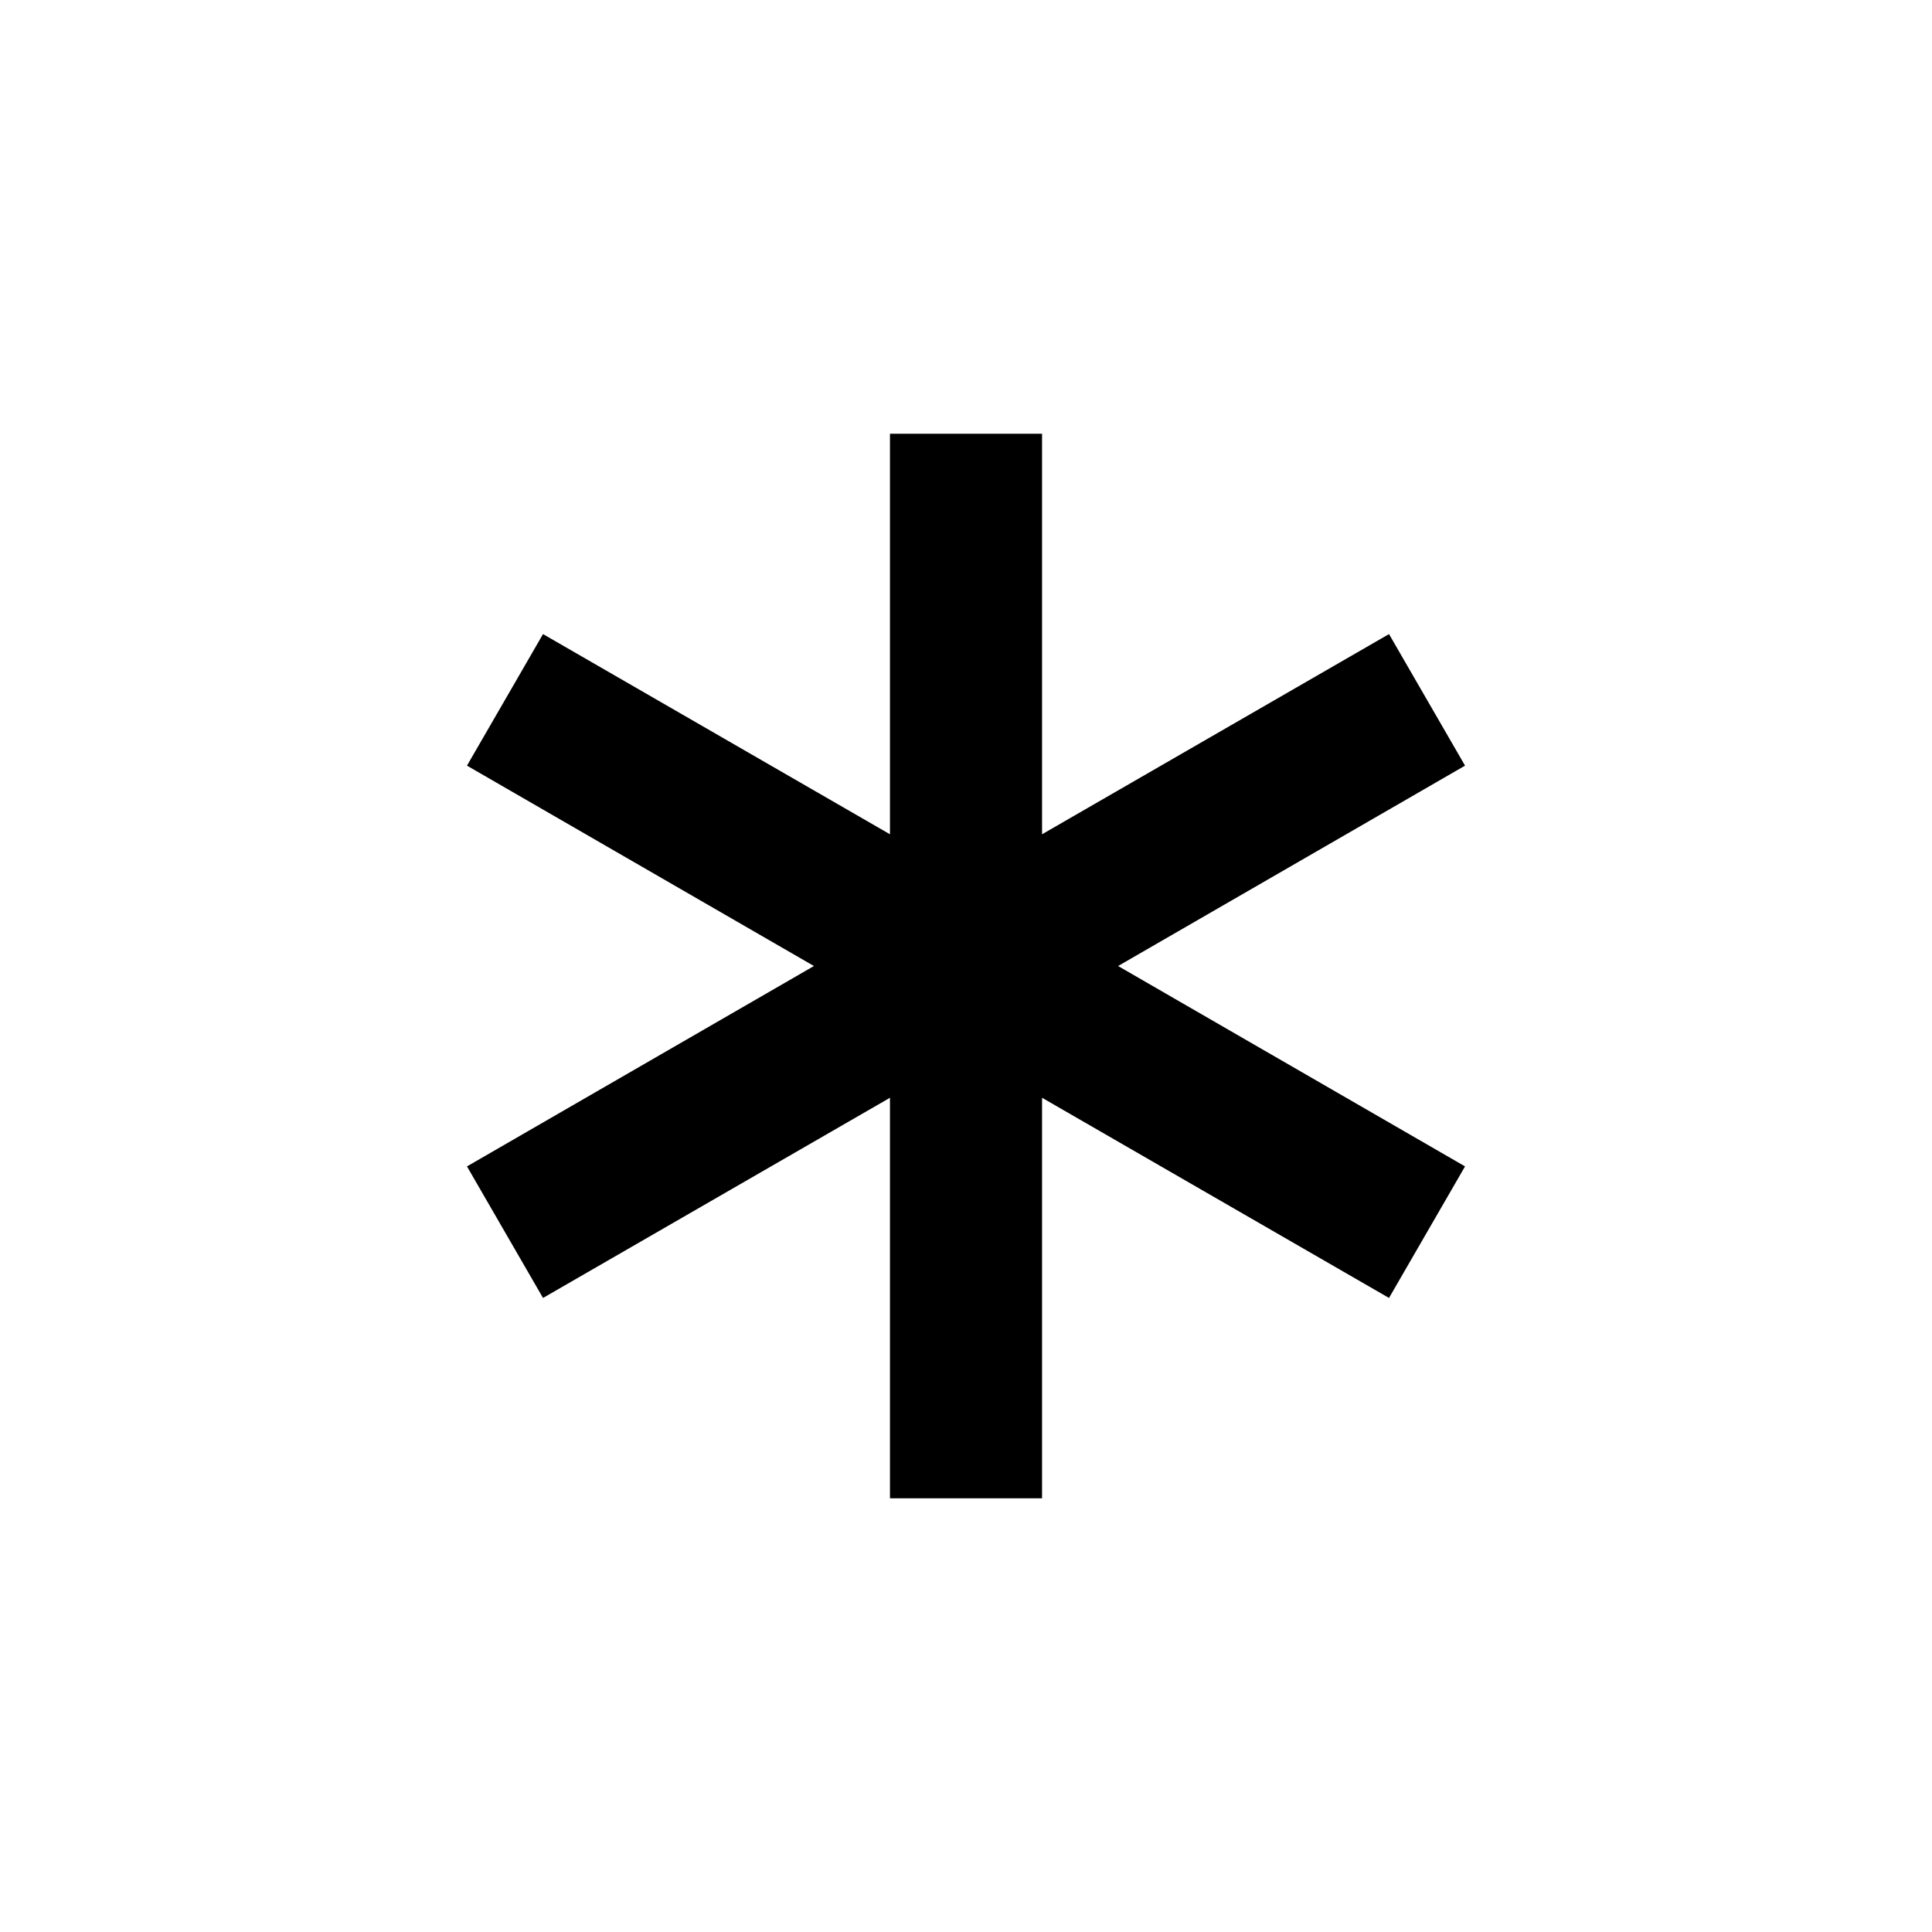 <?xml version="1.0" encoding="UTF-8"?>
<!-- Uploaded to: SVG Repo, www.svgrepo.com, Generator: SVG Repo Mixer Tools -->
<svg fill="#000000" width="800px" height="800px" version="1.1" viewBox="144 144 512 512" xmlns="http://www.w3.org/2000/svg">
 <path d="m512.1 312.04-91.945 53.051v-106.15h-40.305v106.15l-91.945-53.051-20.152 34.863 91.945 53.102-91.945 53.102 20.152 34.863 91.945-53.051v106.15h40.305v-106.15l91.945 53.051 20.152-34.863-91.945-53.102 91.945-53.102z"/>
</svg>